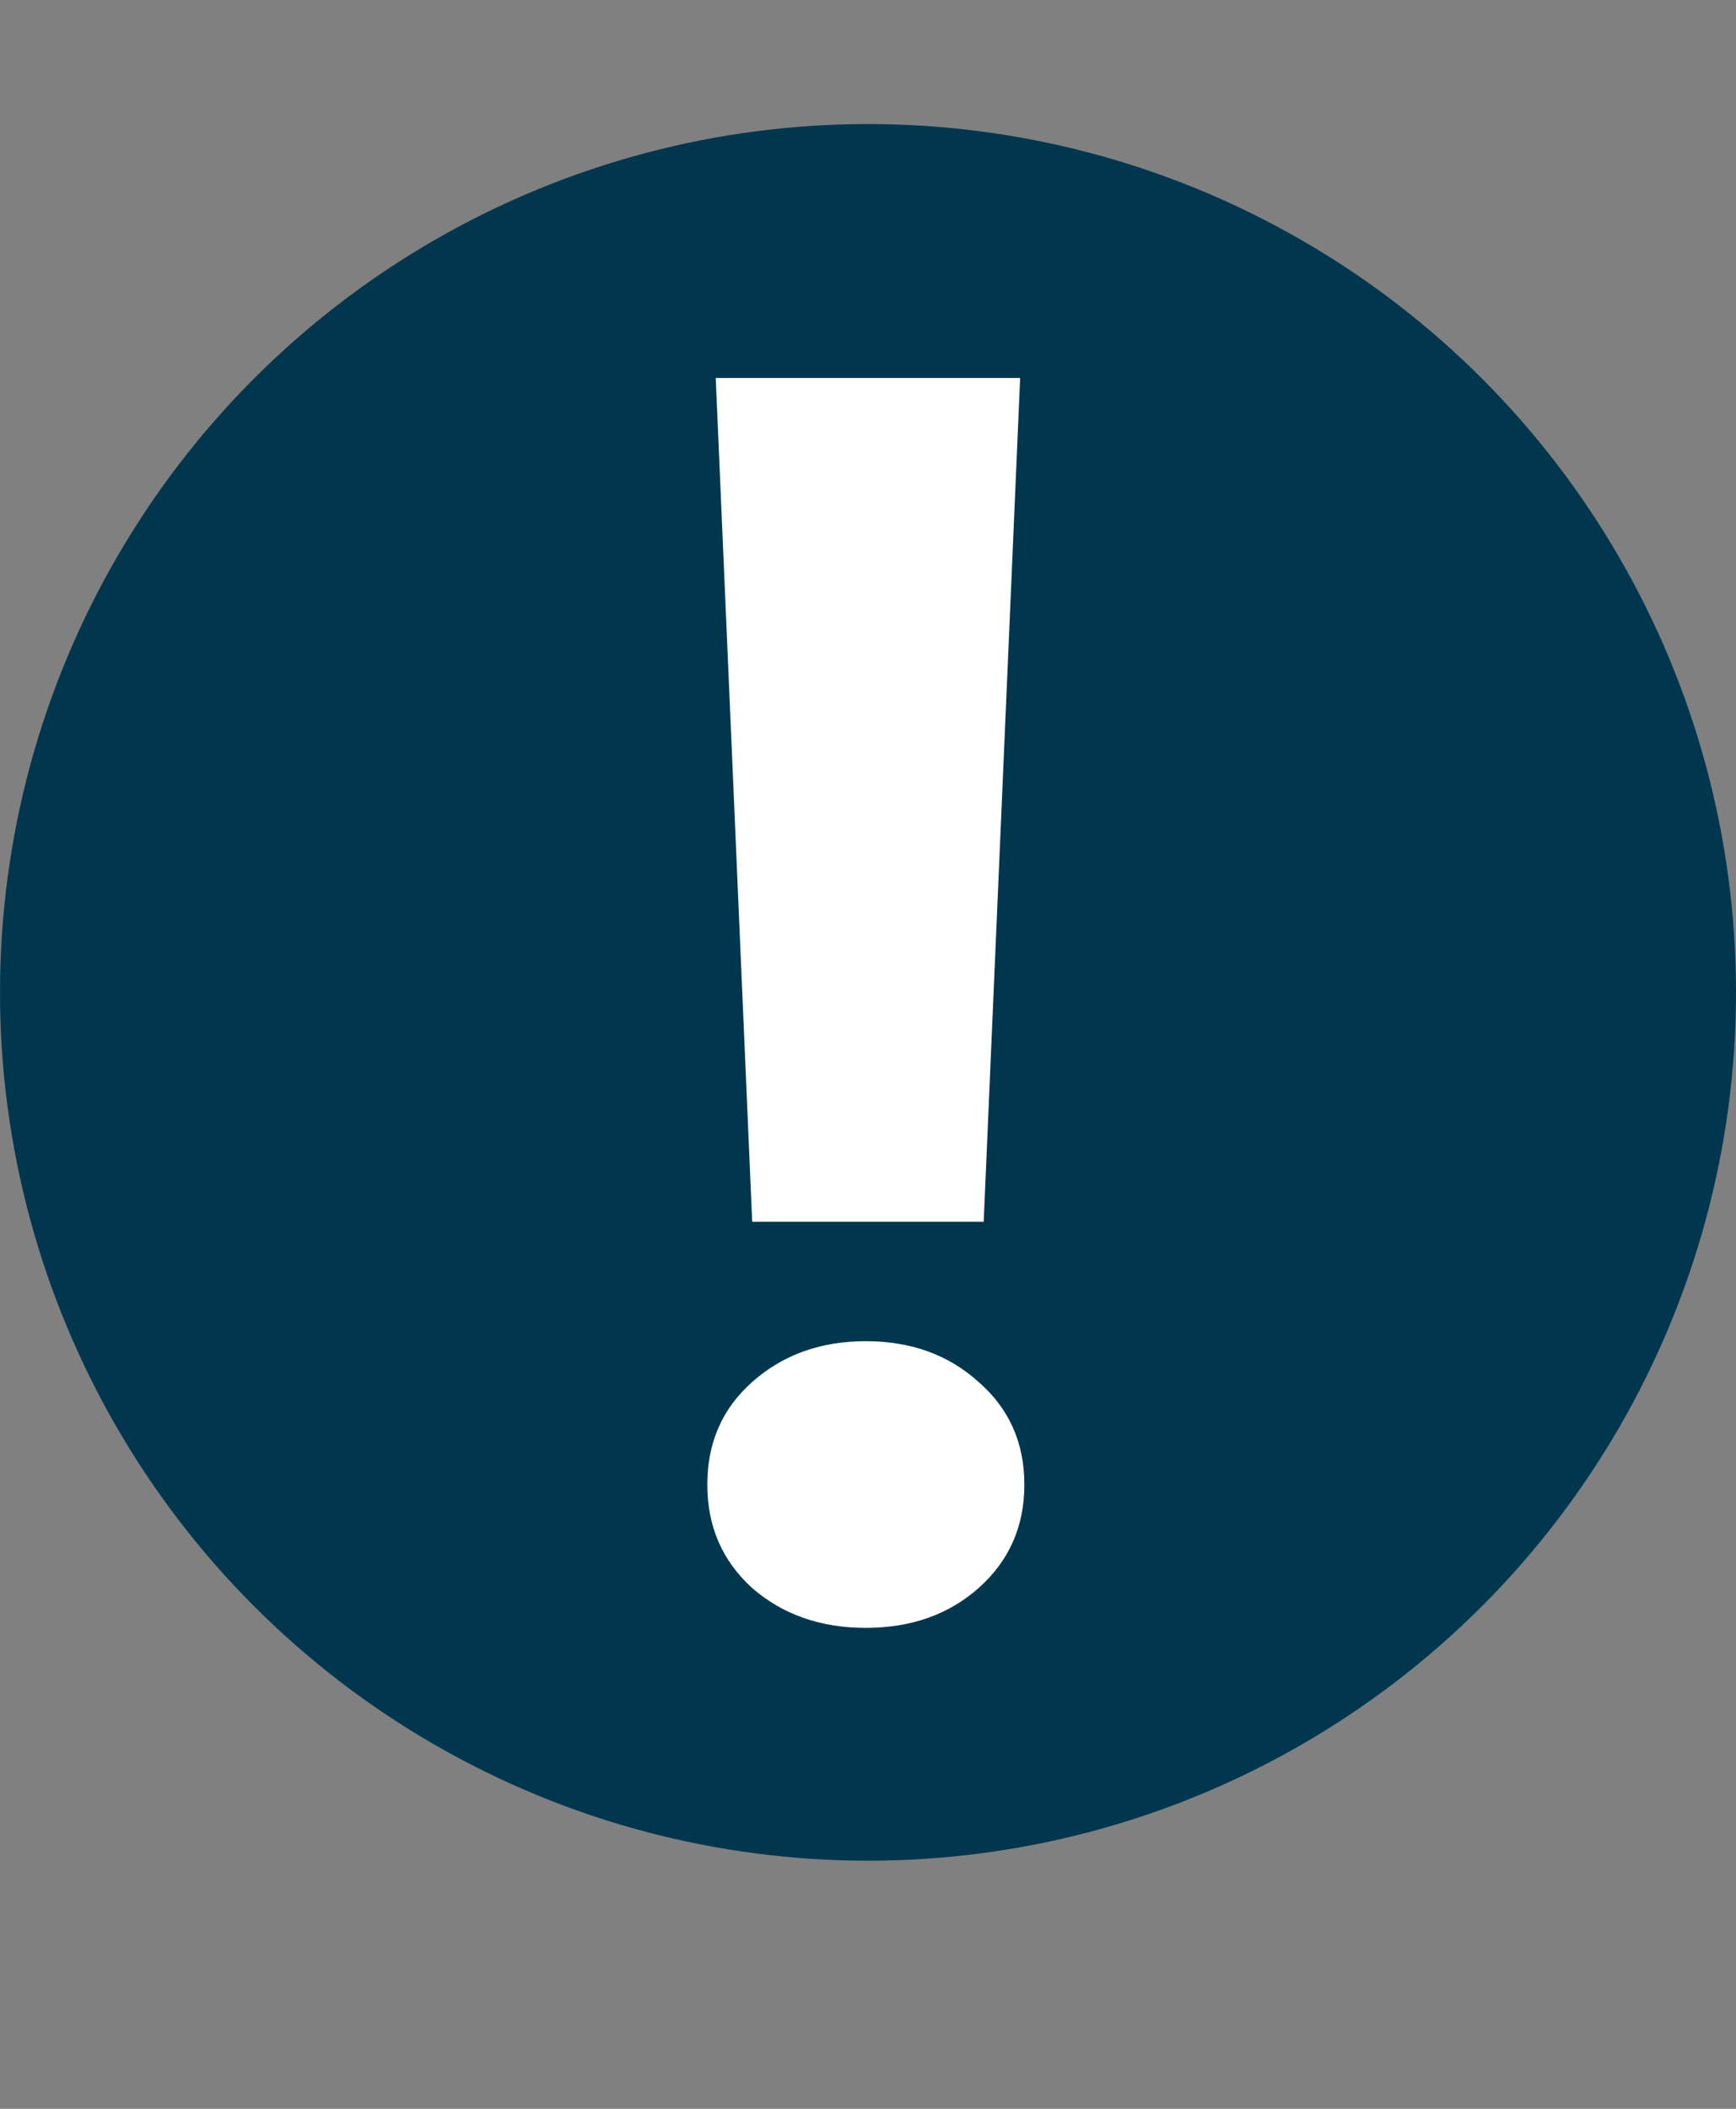 <svg width="14" height="17" viewBox="0 0 14 17" fill="none" xmlns="http://www.w3.org/2000/svg">
<rect x="0" y="0" width="14" height="17" fill="#808080" stroke="none"/>
<circle cx="7" cy="8" r="7" fill="#00374F"/>
<path d="M7.933 9.849H6.066L5.772 3.047H8.227L7.933 9.849ZM5.704 11.968C5.704 11.63 5.825 11.355 6.066 11.141C6.312 10.922 6.618 10.812 6.982 10.812C7.347 10.812 7.65 10.922 7.892 11.141C8.138 11.355 8.261 11.63 8.261 11.968C8.261 12.305 8.138 12.583 7.892 12.802C7.65 13.016 7.347 13.123 6.982 13.123C6.618 13.123 6.312 13.016 6.066 12.802C5.825 12.583 5.704 12.305 5.704 11.968Z" fill="white"/>
</svg>
